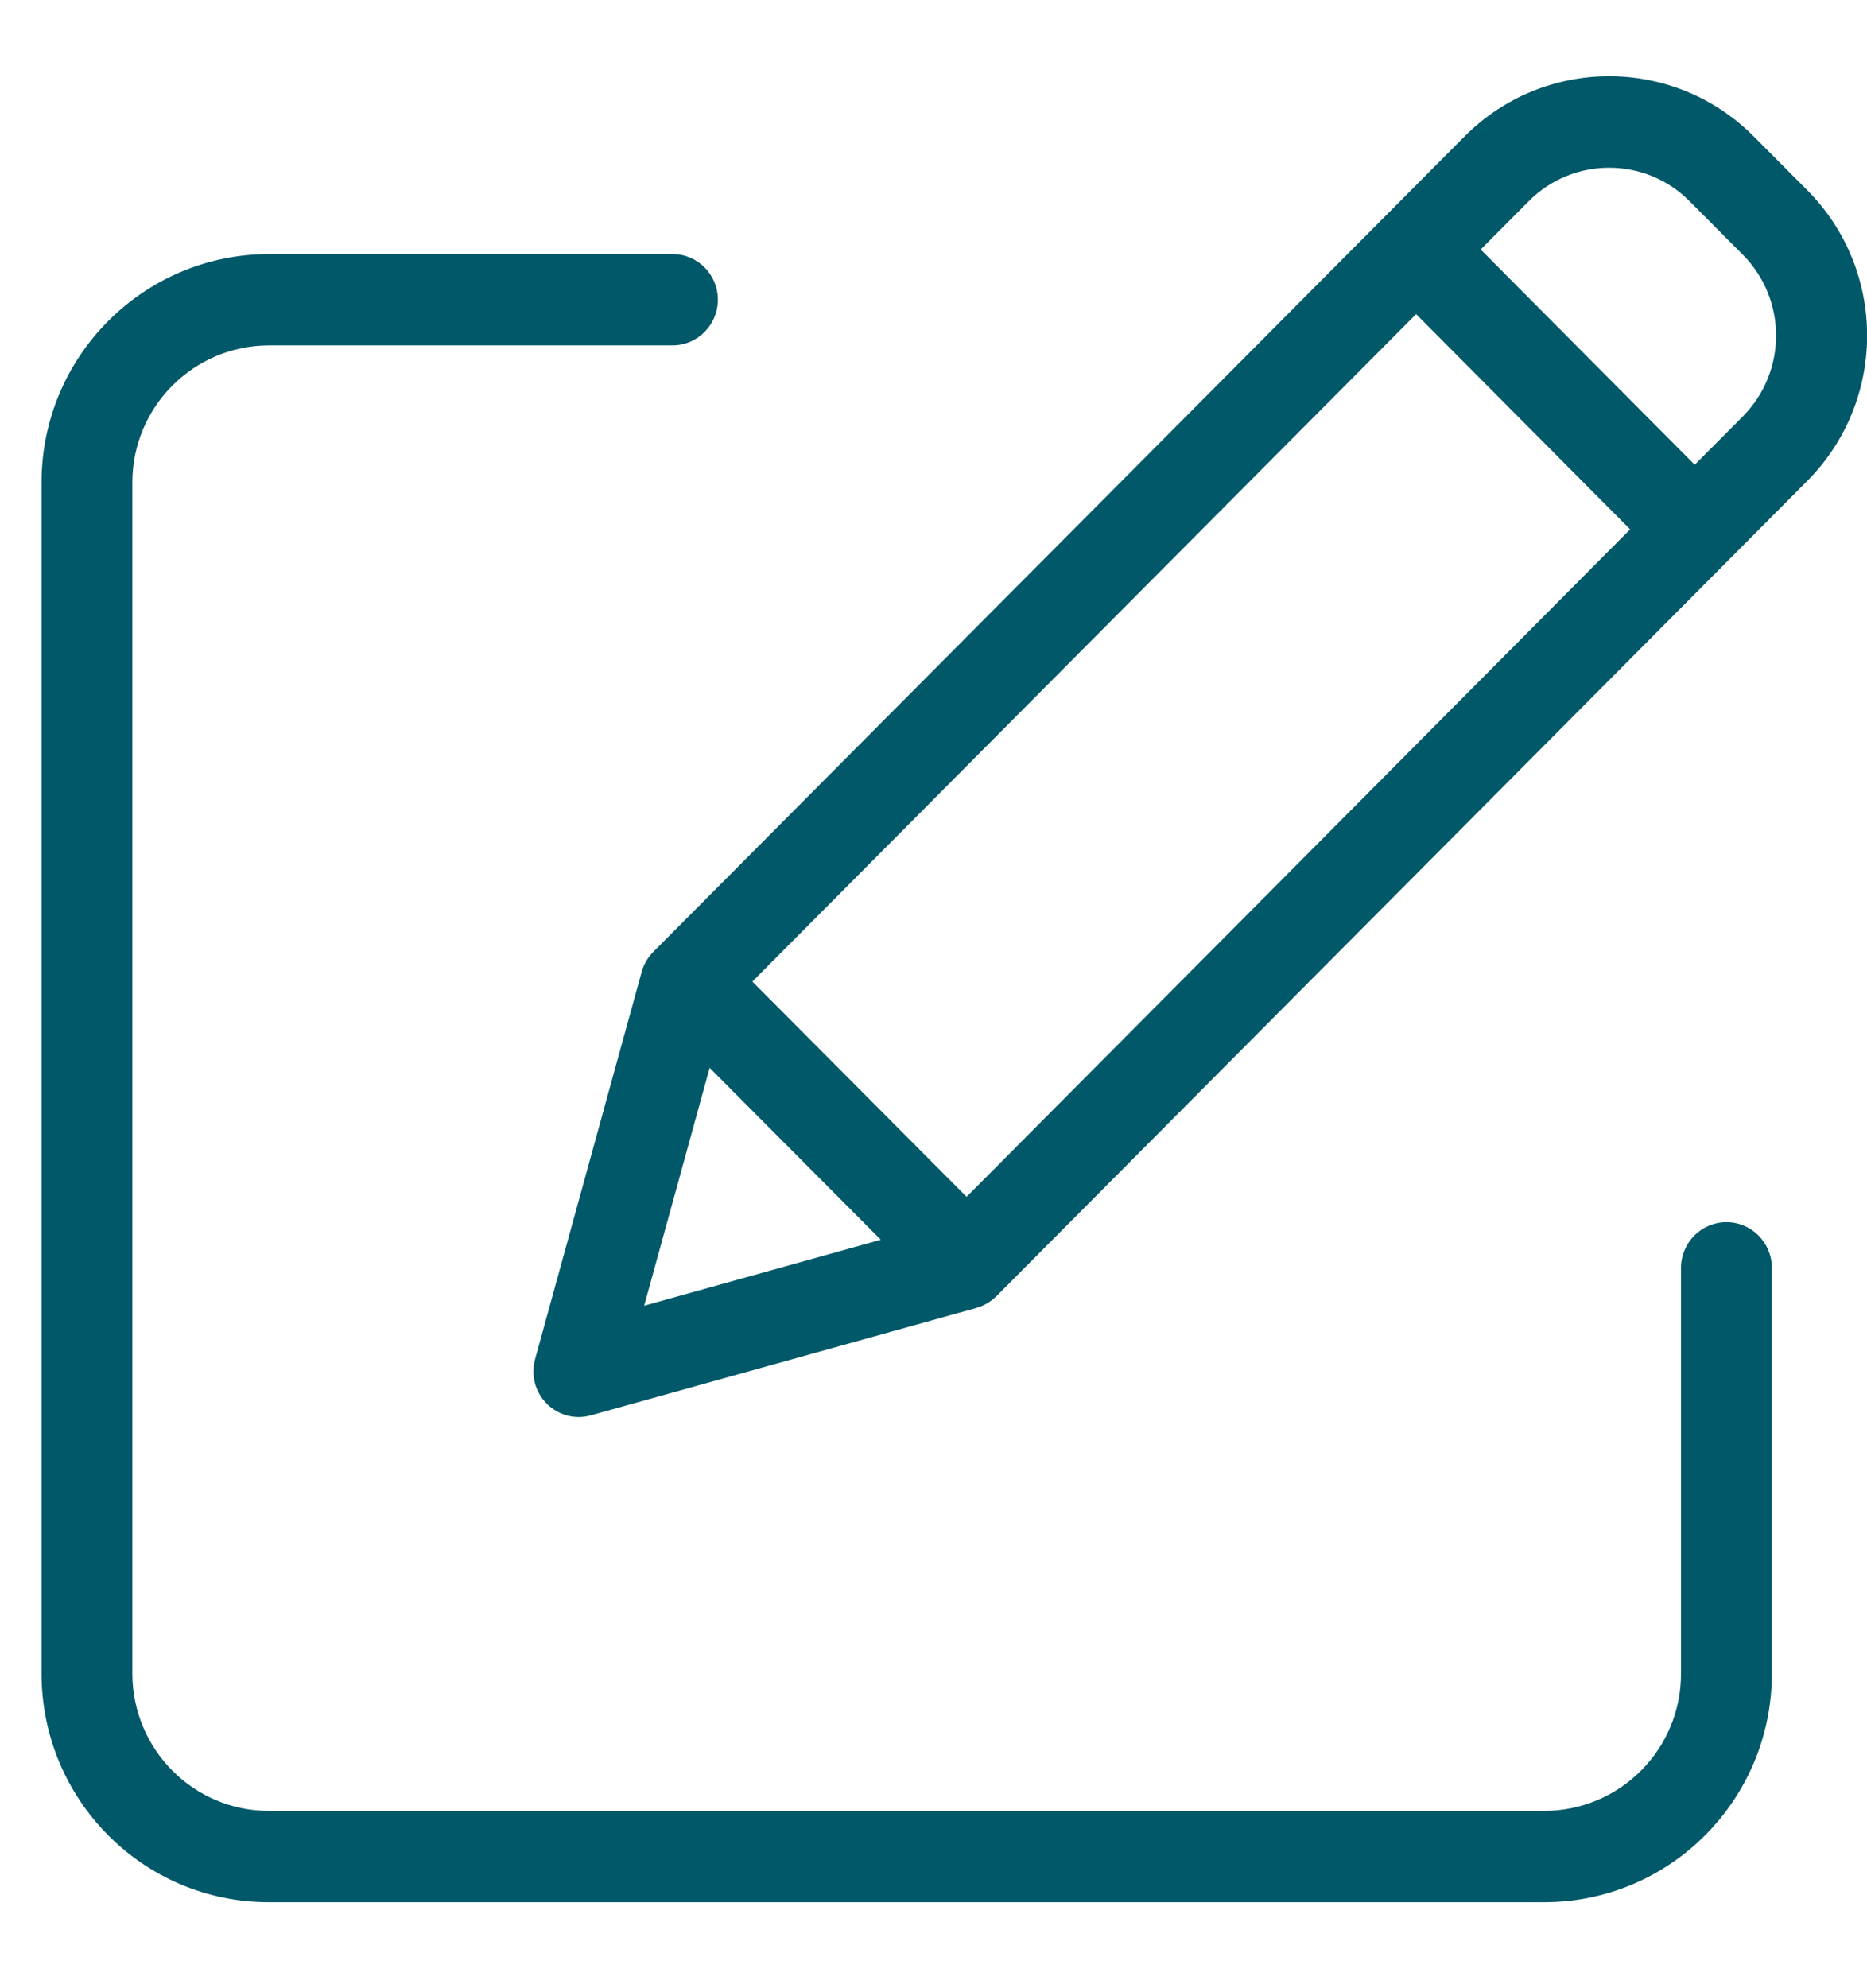 <?xml version="1.0" encoding="utf-8"?>
<!-- Generator: Adobe Illustrator 26.5.0, SVG Export Plug-In . SVG Version: 6.00 Build 0)  -->
<svg version="1.1" id="Layer_1" xmlns:svgjs="http://svgjs.com/svgjs"
	 xmlns="http://www.w3.org/2000/svg" xmlns:xlink="http://www.w3.org/1999/xlink" x="0px" y="0px" width="81.82px" height="87.09px"
	 viewBox="0 0 81.82 87.09" style="enable-background:new 0 0 81.82 87.09;" xml:space="preserve">
<style type="text/css">
	.st0{fill:#005868;}
</style>
<g>
	<path class="st0" d="M75.66,53.54c-1.1,0-1.99,0.9-1.99,2v17.78c0,3.32-2.68,6-5.98,6.01H11.78c-3.3,0-5.97-2.69-5.98-6.01V21.14
		c0-3.32,2.68-6,5.98-6.01h17.69c1.1,0,1.99-0.9,1.99-2c0-1.11-0.89-2-1.99-2H11.78c-5.5,0.01-9.96,4.49-9.96,10.01v52.18
		c0.01,5.53,4.46,10.01,9.96,10.01h55.91c5.5-0.01,9.96-4.49,9.96-10.01V55.54C77.65,54.44,76.76,53.54,75.66,53.54z"/>
	<path class="st0" d="M76.86,5.98c-3.5-3.52-9.18-3.52-12.68,0L28.63,41.7c-0.24,0.24-0.42,0.55-0.51,0.88l-4.67,16.96
		c-0.19,0.7,0,1.44,0.51,1.95c0.51,0.51,1.25,0.71,1.94,0.51l16.88-4.7c0.33-0.09,0.63-0.27,0.88-0.51L79.2,21.07
		c3.5-3.52,3.5-9.22,0-12.74L76.86,5.98z M32.97,43l29.09-29.24l9.38,9.43L42.36,52.43L32.97,43z M31.1,46.78l7.5,7.53l-10.37,2.89
		L31.1,46.78z M76.38,18.24l-2.11,2.12l-9.38-9.43L67,8.81c1.94-1.95,5.1-1.95,7.04,0l2.34,2.35
		C78.32,13.12,78.32,16.28,76.38,18.24z"/>
</g>
</svg>
